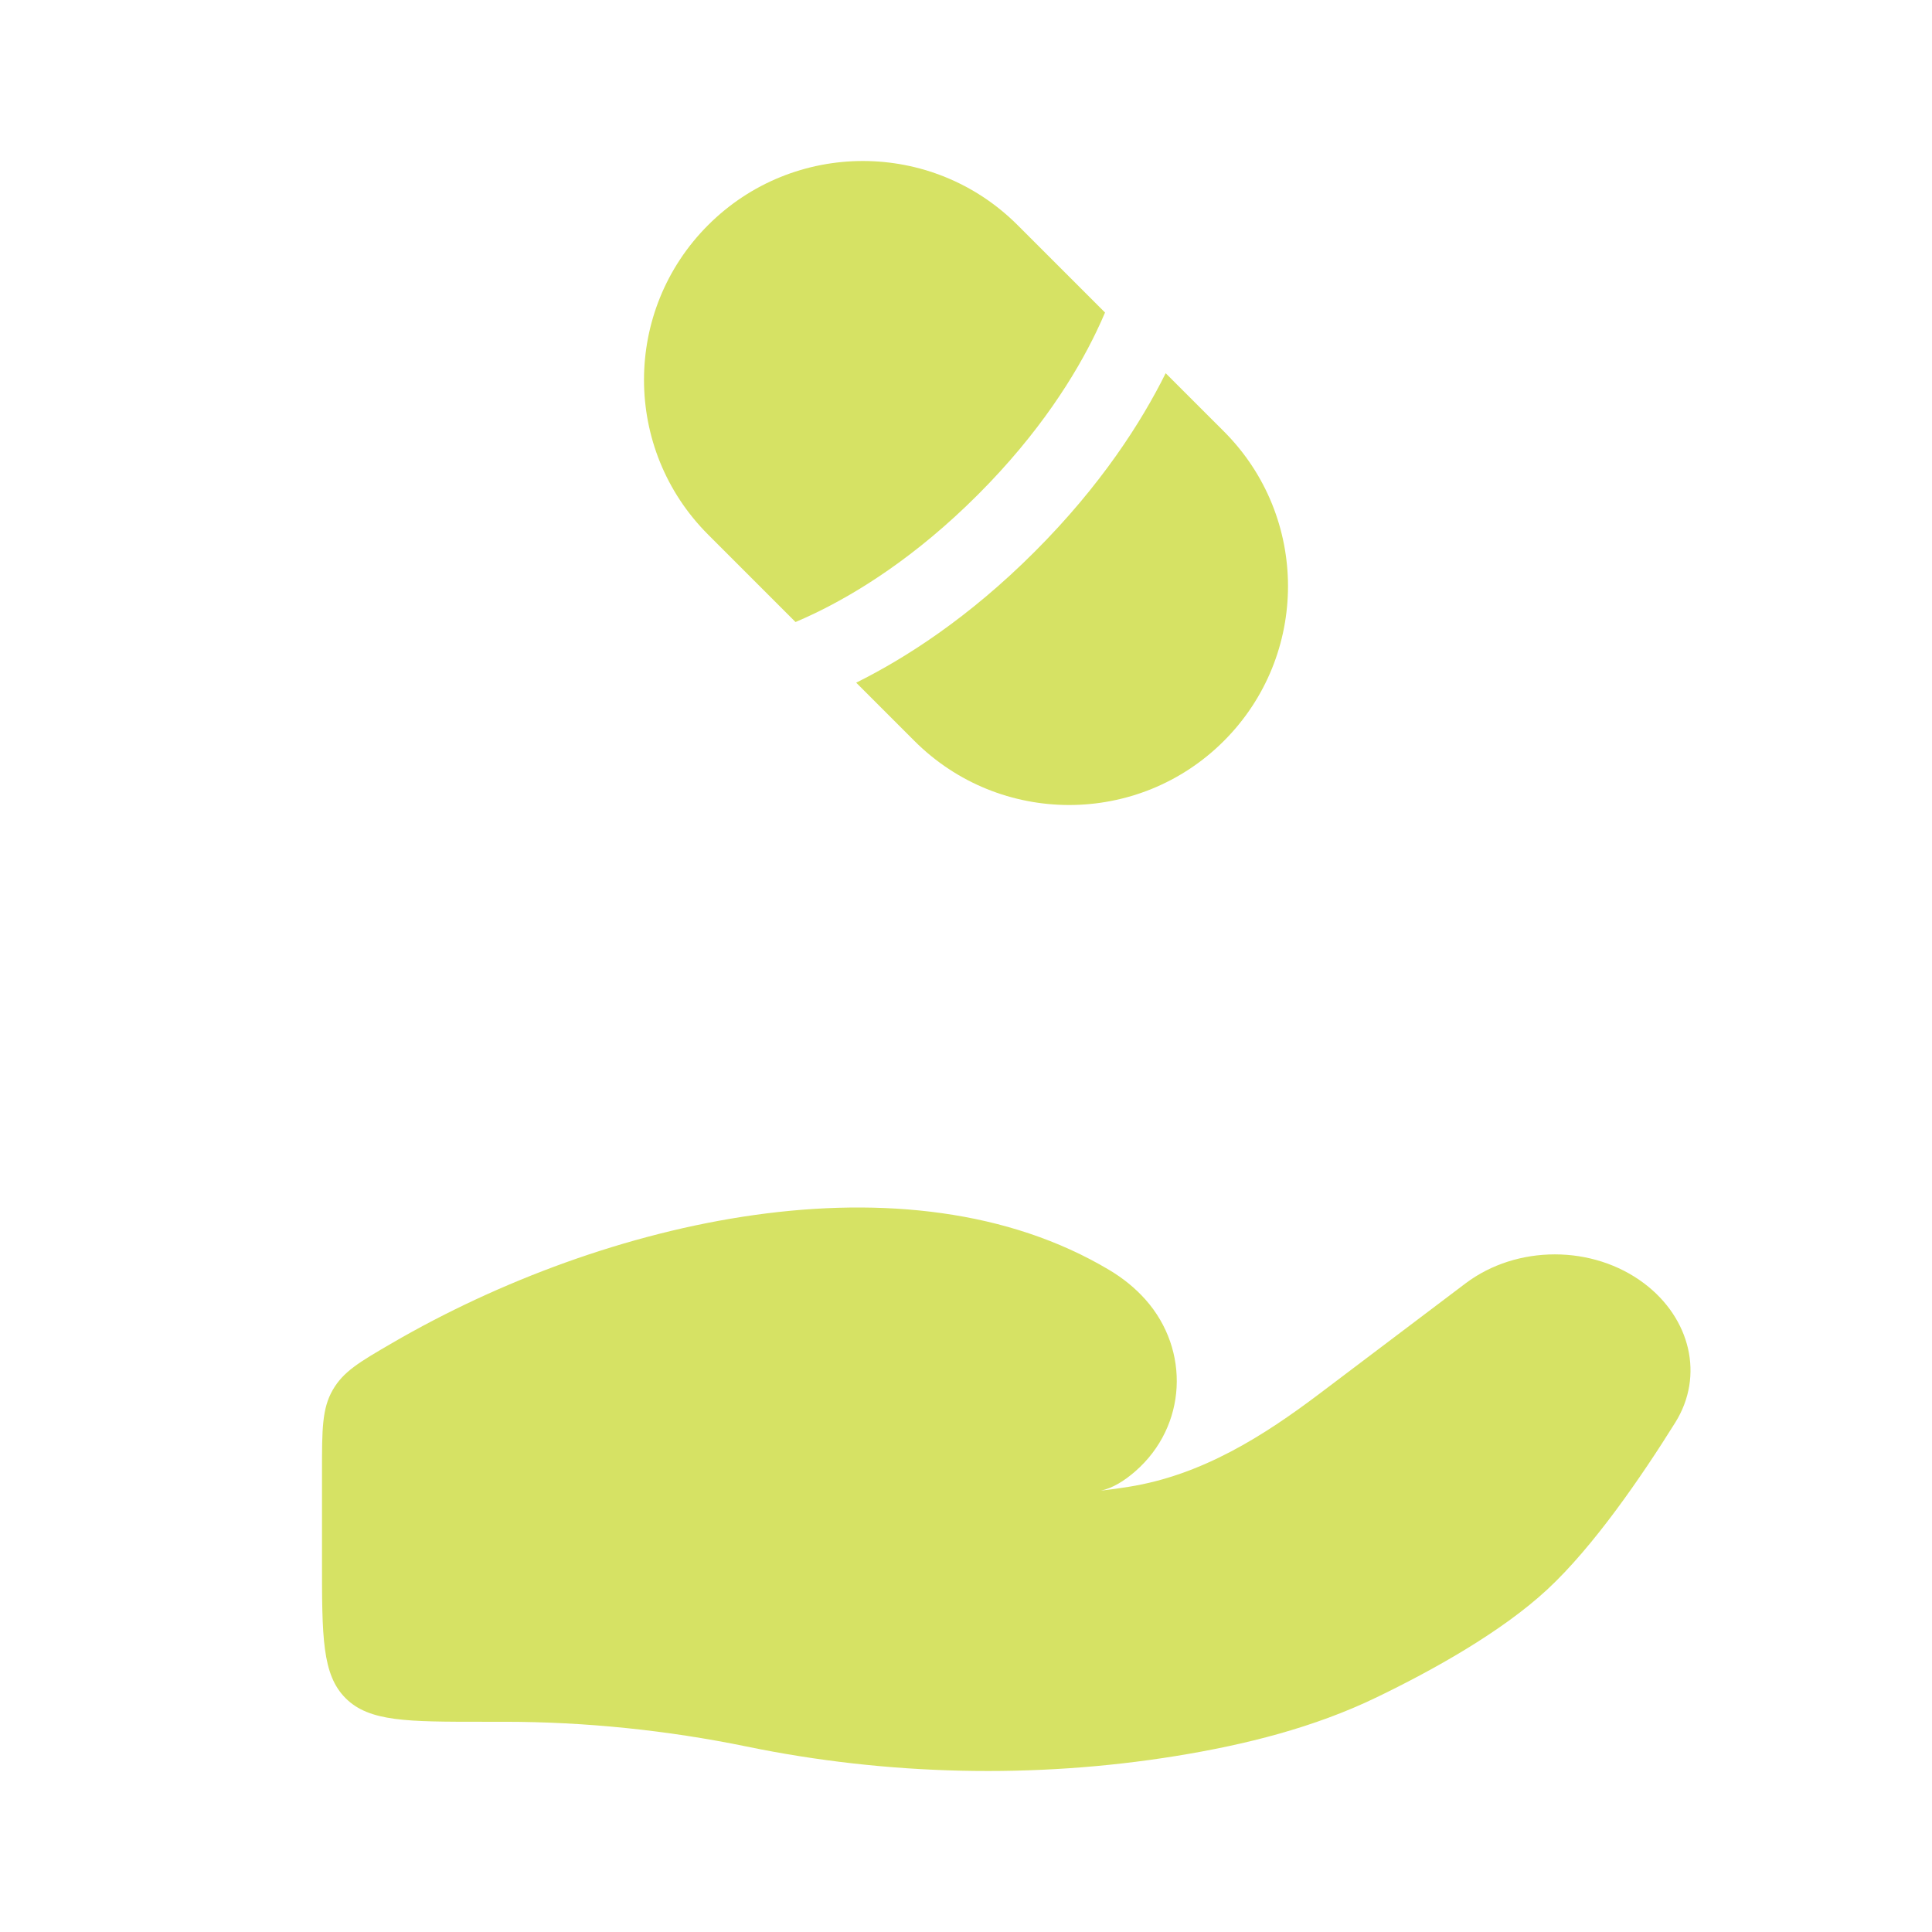 <?xml version="1.0" encoding="UTF-8"?> <svg xmlns="http://www.w3.org/2000/svg" width="80" height="80" viewBox="0 0 80 80" fill="none"><path d="M20.866 71.295H20C16.857 71.295 15.286 71.295 14.31 70.318C13.333 69.342 13.333 67.771 13.333 64.628V60.922C13.333 59.193 13.333 58.329 13.777 57.557C14.221 56.785 14.891 56.396 16.23 55.617C25.049 50.488 37.572 47.601 45.93 52.586C46.492 52.921 46.997 53.326 47.429 53.81C49.289 55.9 49.153 59.054 47.009 60.925C46.556 61.32 46.074 61.62 45.588 61.724C45.987 61.678 46.37 61.625 46.735 61.566C49.773 61.082 52.324 59.458 54.658 57.695L60.682 53.144C62.806 51.54 65.958 51.54 68.082 53.144C69.994 54.587 70.579 56.965 69.37 58.903C67.96 61.162 65.974 64.053 64.067 65.82C62.157 67.589 59.313 69.168 56.992 70.288C54.42 71.53 51.579 72.245 48.69 72.713C42.83 73.661 36.722 73.516 30.921 72.321C27.642 71.646 24.236 71.295 20.866 71.295Z" fill="#D6E264"></path><path d="M37.864 30.68C41.403 34.218 47.141 34.218 50.679 30.68C54.218 27.141 54.218 21.403 50.679 17.864L48.268 15.454C47.266 17.471 45.591 20.099 42.845 22.845C40.099 25.592 37.471 27.266 35.453 28.268L37.864 30.68Z" fill="#D6E264"></path><path d="M42.136 9.321C38.597 5.782 32.86 5.782 29.321 9.321C25.782 12.86 25.782 18.597 29.321 22.136L32.941 25.757C33.193 25.65 33.466 25.528 33.758 25.387C35.5 24.547 37.916 23.06 40.488 20.488C43.06 17.917 44.547 15.5 45.387 13.758C45.528 13.466 45.65 13.193 45.757 12.942L42.136 9.321Z" fill="#D6E264"></path></svg> 